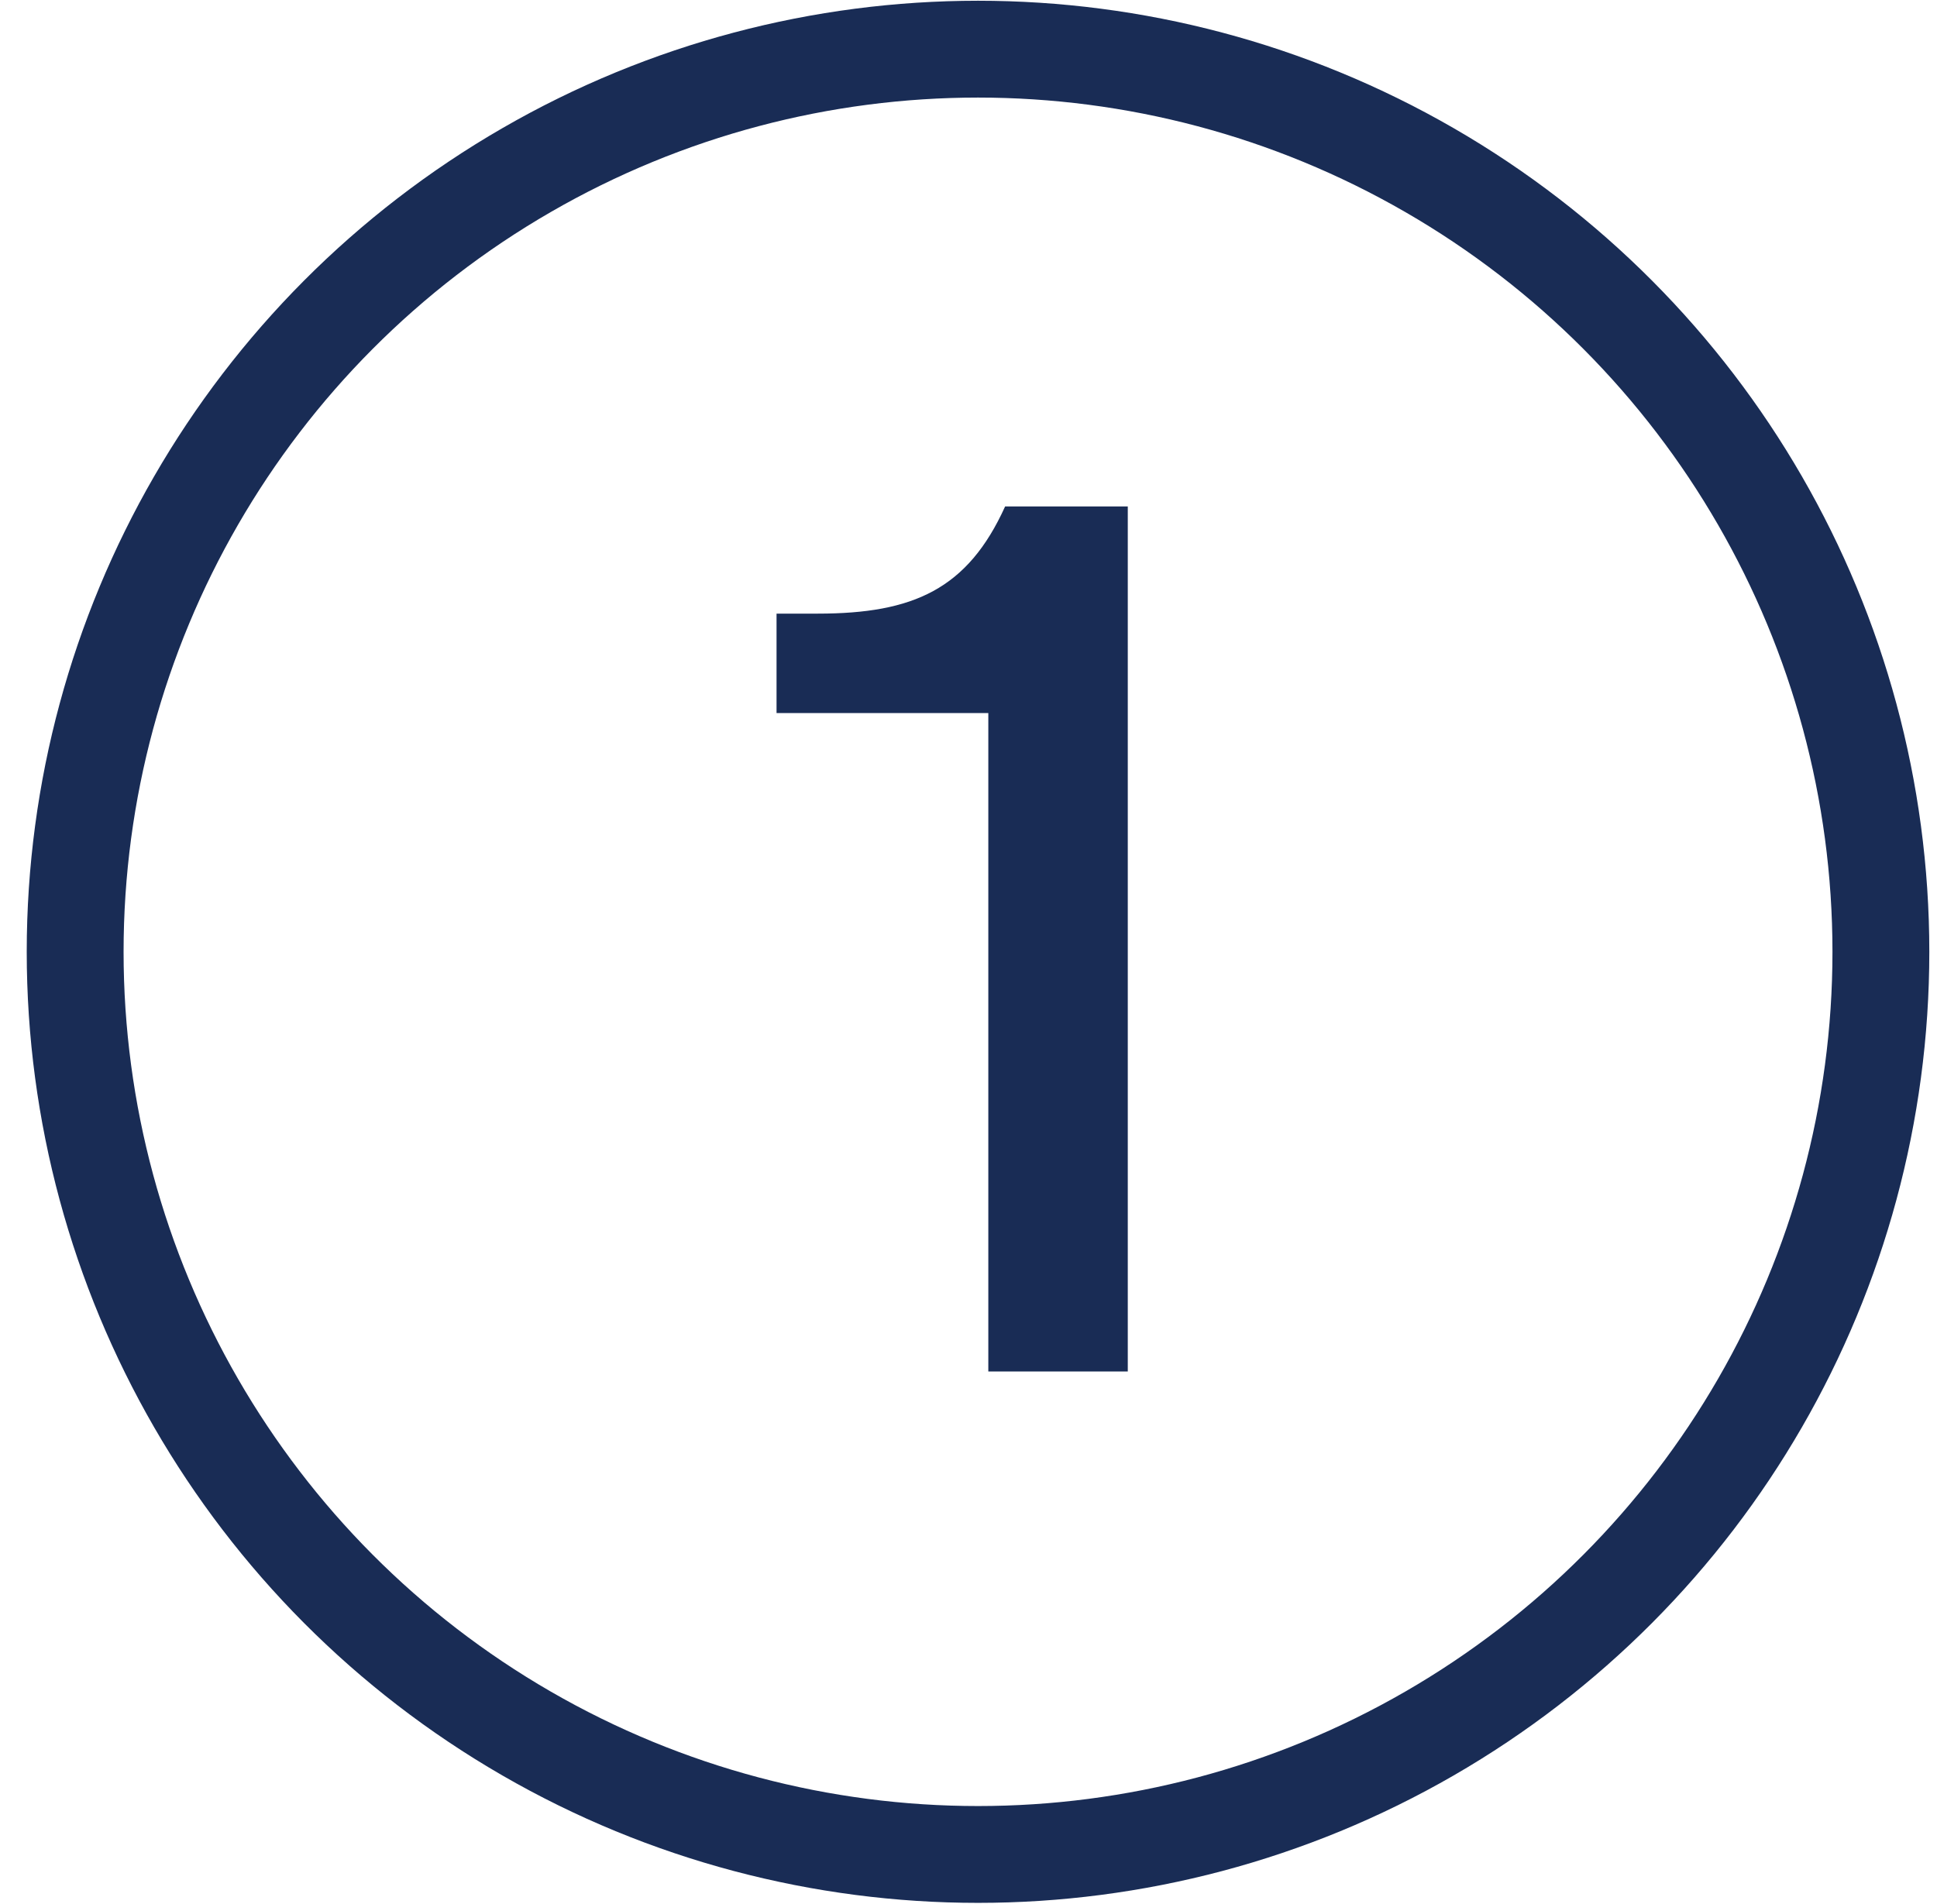 <?xml version="1.0" encoding="utf-8"?><svg width="60" height="59" viewBox="0 0 60 59" fill="none" xmlns="http://www.w3.org/2000/svg">
<path d="M34.934 42.492H30.614V22.092H24.054V19.012H25.334C28.294 19.012 29.974 18.252 31.134 15.692H34.934V42.492Z" fill="#192C55"/>
<circle cx="30.295" cy="29.49" r="27.967" stroke="#192C55" stroke-width="3"/>
</svg>

